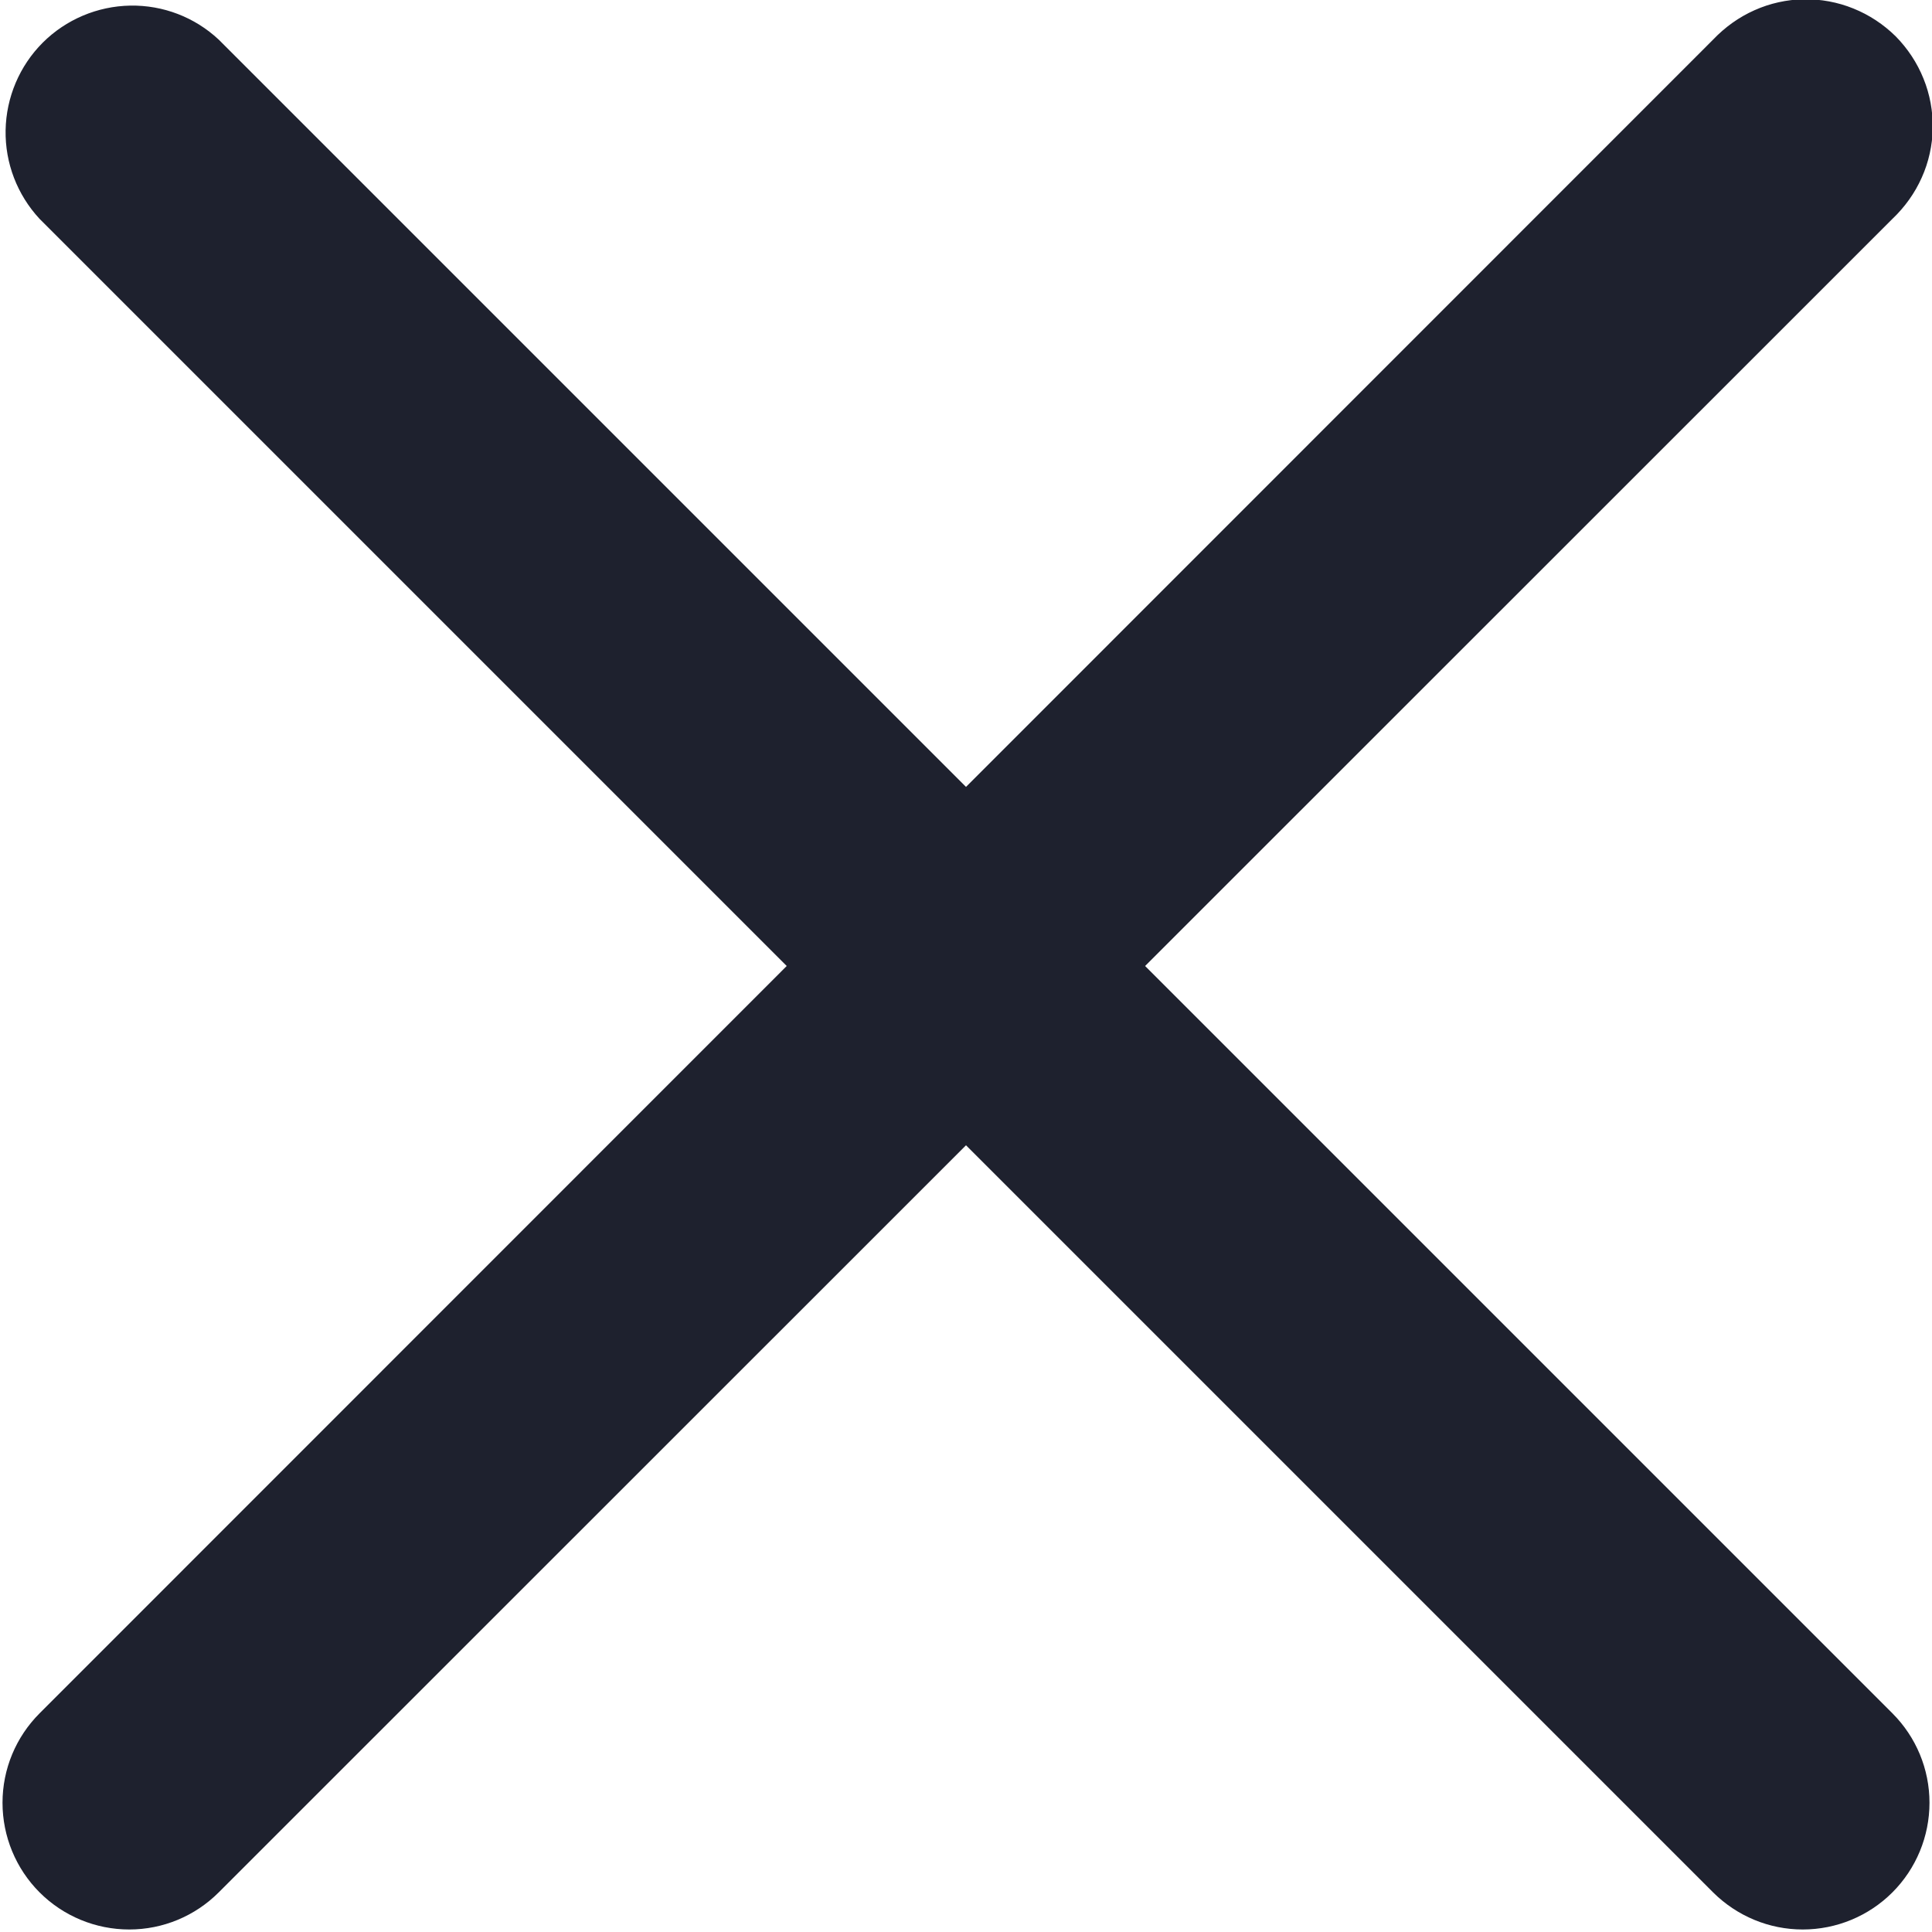<svg width="10" height="10" viewBox="0 0 10 10" fill="none" xmlns="http://www.w3.org/2000/svg">
<path d="M5.927 5L9.795 1.133C9.859 1.072 9.911 1 9.947 0.919C9.983 0.839 10.002 0.752 10.004 0.664C10.005 0.576 9.989 0.488 9.956 0.407C9.923 0.325 9.874 0.251 9.812 0.188C9.749 0.126 9.675 0.077 9.593 0.044C9.512 0.011 9.424 -0.005 9.336 -0.004C9.248 -0.002 9.161 0.017 9.081 0.053C9 0.089 8.928 0.141 8.867 0.205L5 4.073L1.132 0.205C1.008 0.089 0.844 0.026 0.674 0.029C0.504 0.032 0.341 0.101 0.221 0.221C0.101 0.341 0.032 0.504 0.029 0.674C0.026 0.844 0.089 1.008 0.205 1.133L4.072 5L0.205 8.868C0.082 8.991 0.013 9.157 0.013 9.331C0.013 9.505 0.082 9.672 0.205 9.795C0.328 9.918 0.495 9.987 0.669 9.987C0.843 9.987 1.009 9.918 1.132 9.795L5 5.928L8.867 9.795C8.991 9.918 9.157 9.987 9.331 9.987C9.505 9.987 9.672 9.918 9.795 9.795C9.918 9.672 9.987 9.505 9.987 9.331C9.987 9.157 9.918 8.991 9.795 8.868L5.927 5Z" fill="#1E212E"/>
</svg>
